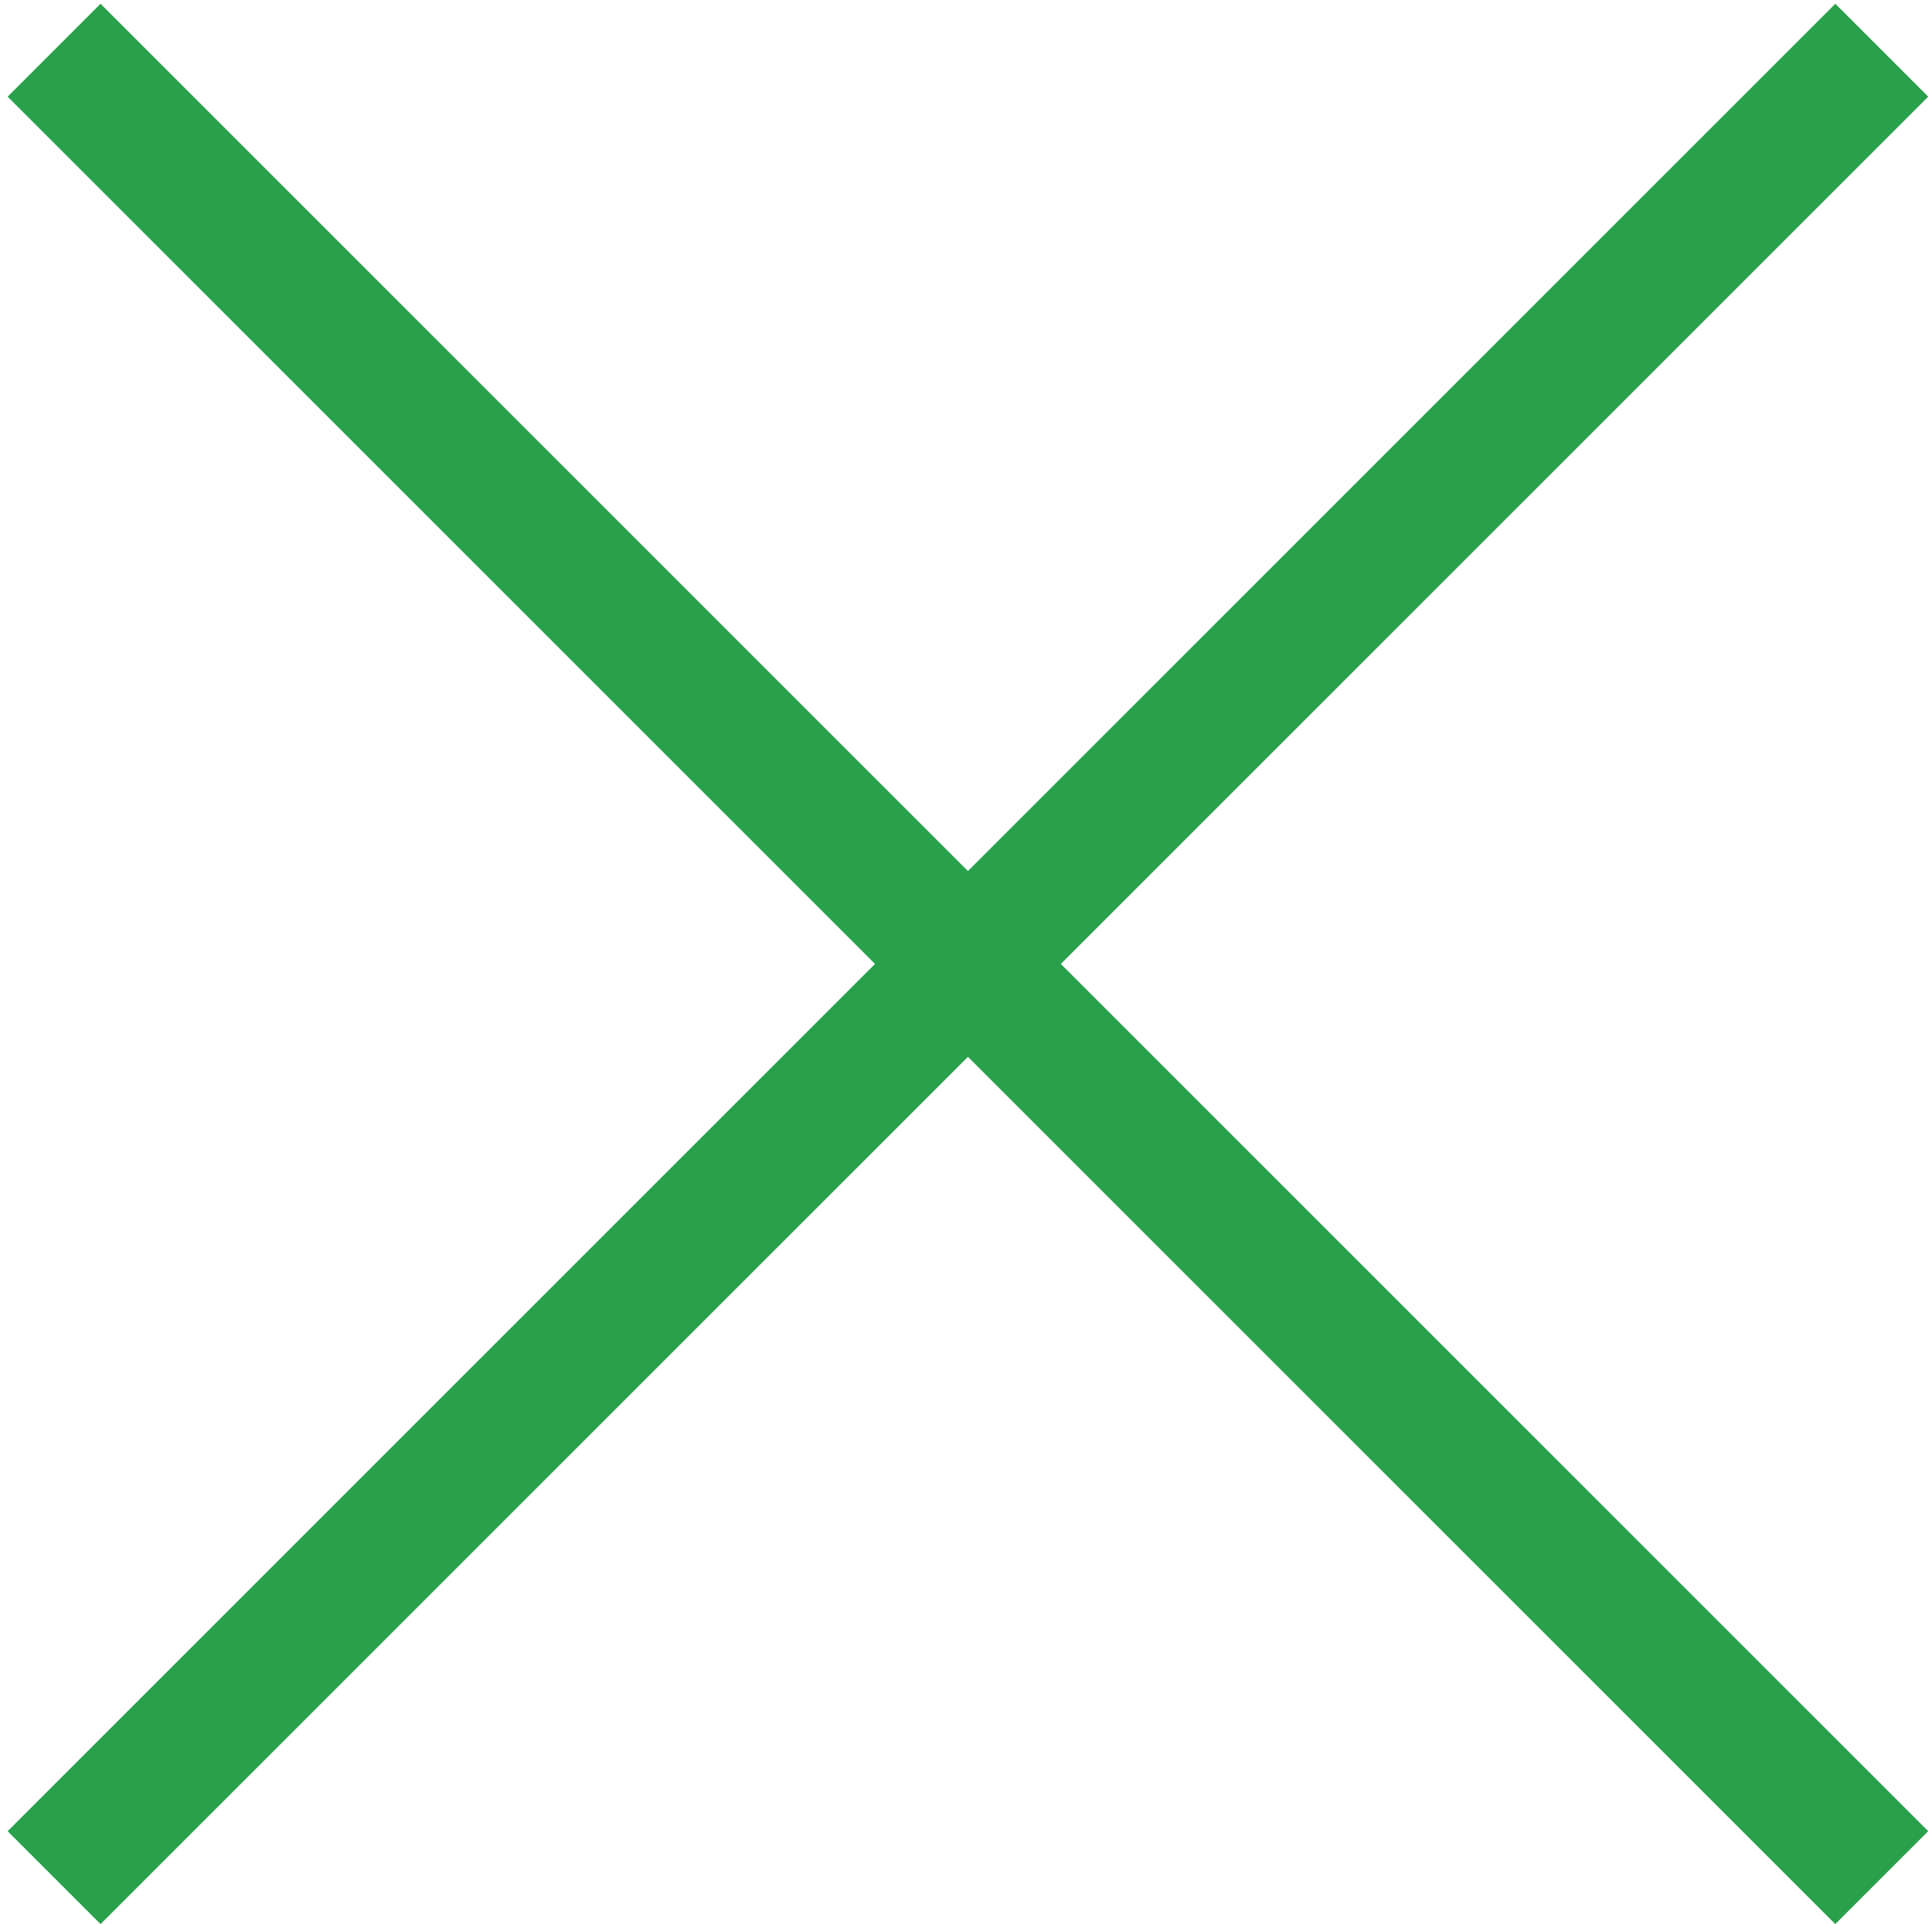 <?xml version="1.0" encoding="UTF-8"?>
<svg xmlns="http://www.w3.org/2000/svg" version="1.1" viewBox="0 0 50 49.8">
  <defs>
    <style>
      .cls-1 {
        fill: none;
        stroke: #28a14a;
        stroke-miterlimit: 10;
        stroke-width: 3.4px;
      }
    </style>
  </defs>
  <!-- Generator: Adobe Illustrator 28.7.1, SVG Export Plug-In . SVG Version: 1.2.0 Build 142)  -->
  <g>
    <g id="_レイヤー_1" data-name="レイヤー_1">
      <g>
        <line class="cls-1" x1="1.4" y1="1.3" x2="48.7" y2="48.6"/>
        <line class="cls-1" x1="48.7" y1="1.3" x2="1.4" y2="48.6"/>
      </g>
    </g>
  </g>
</svg>